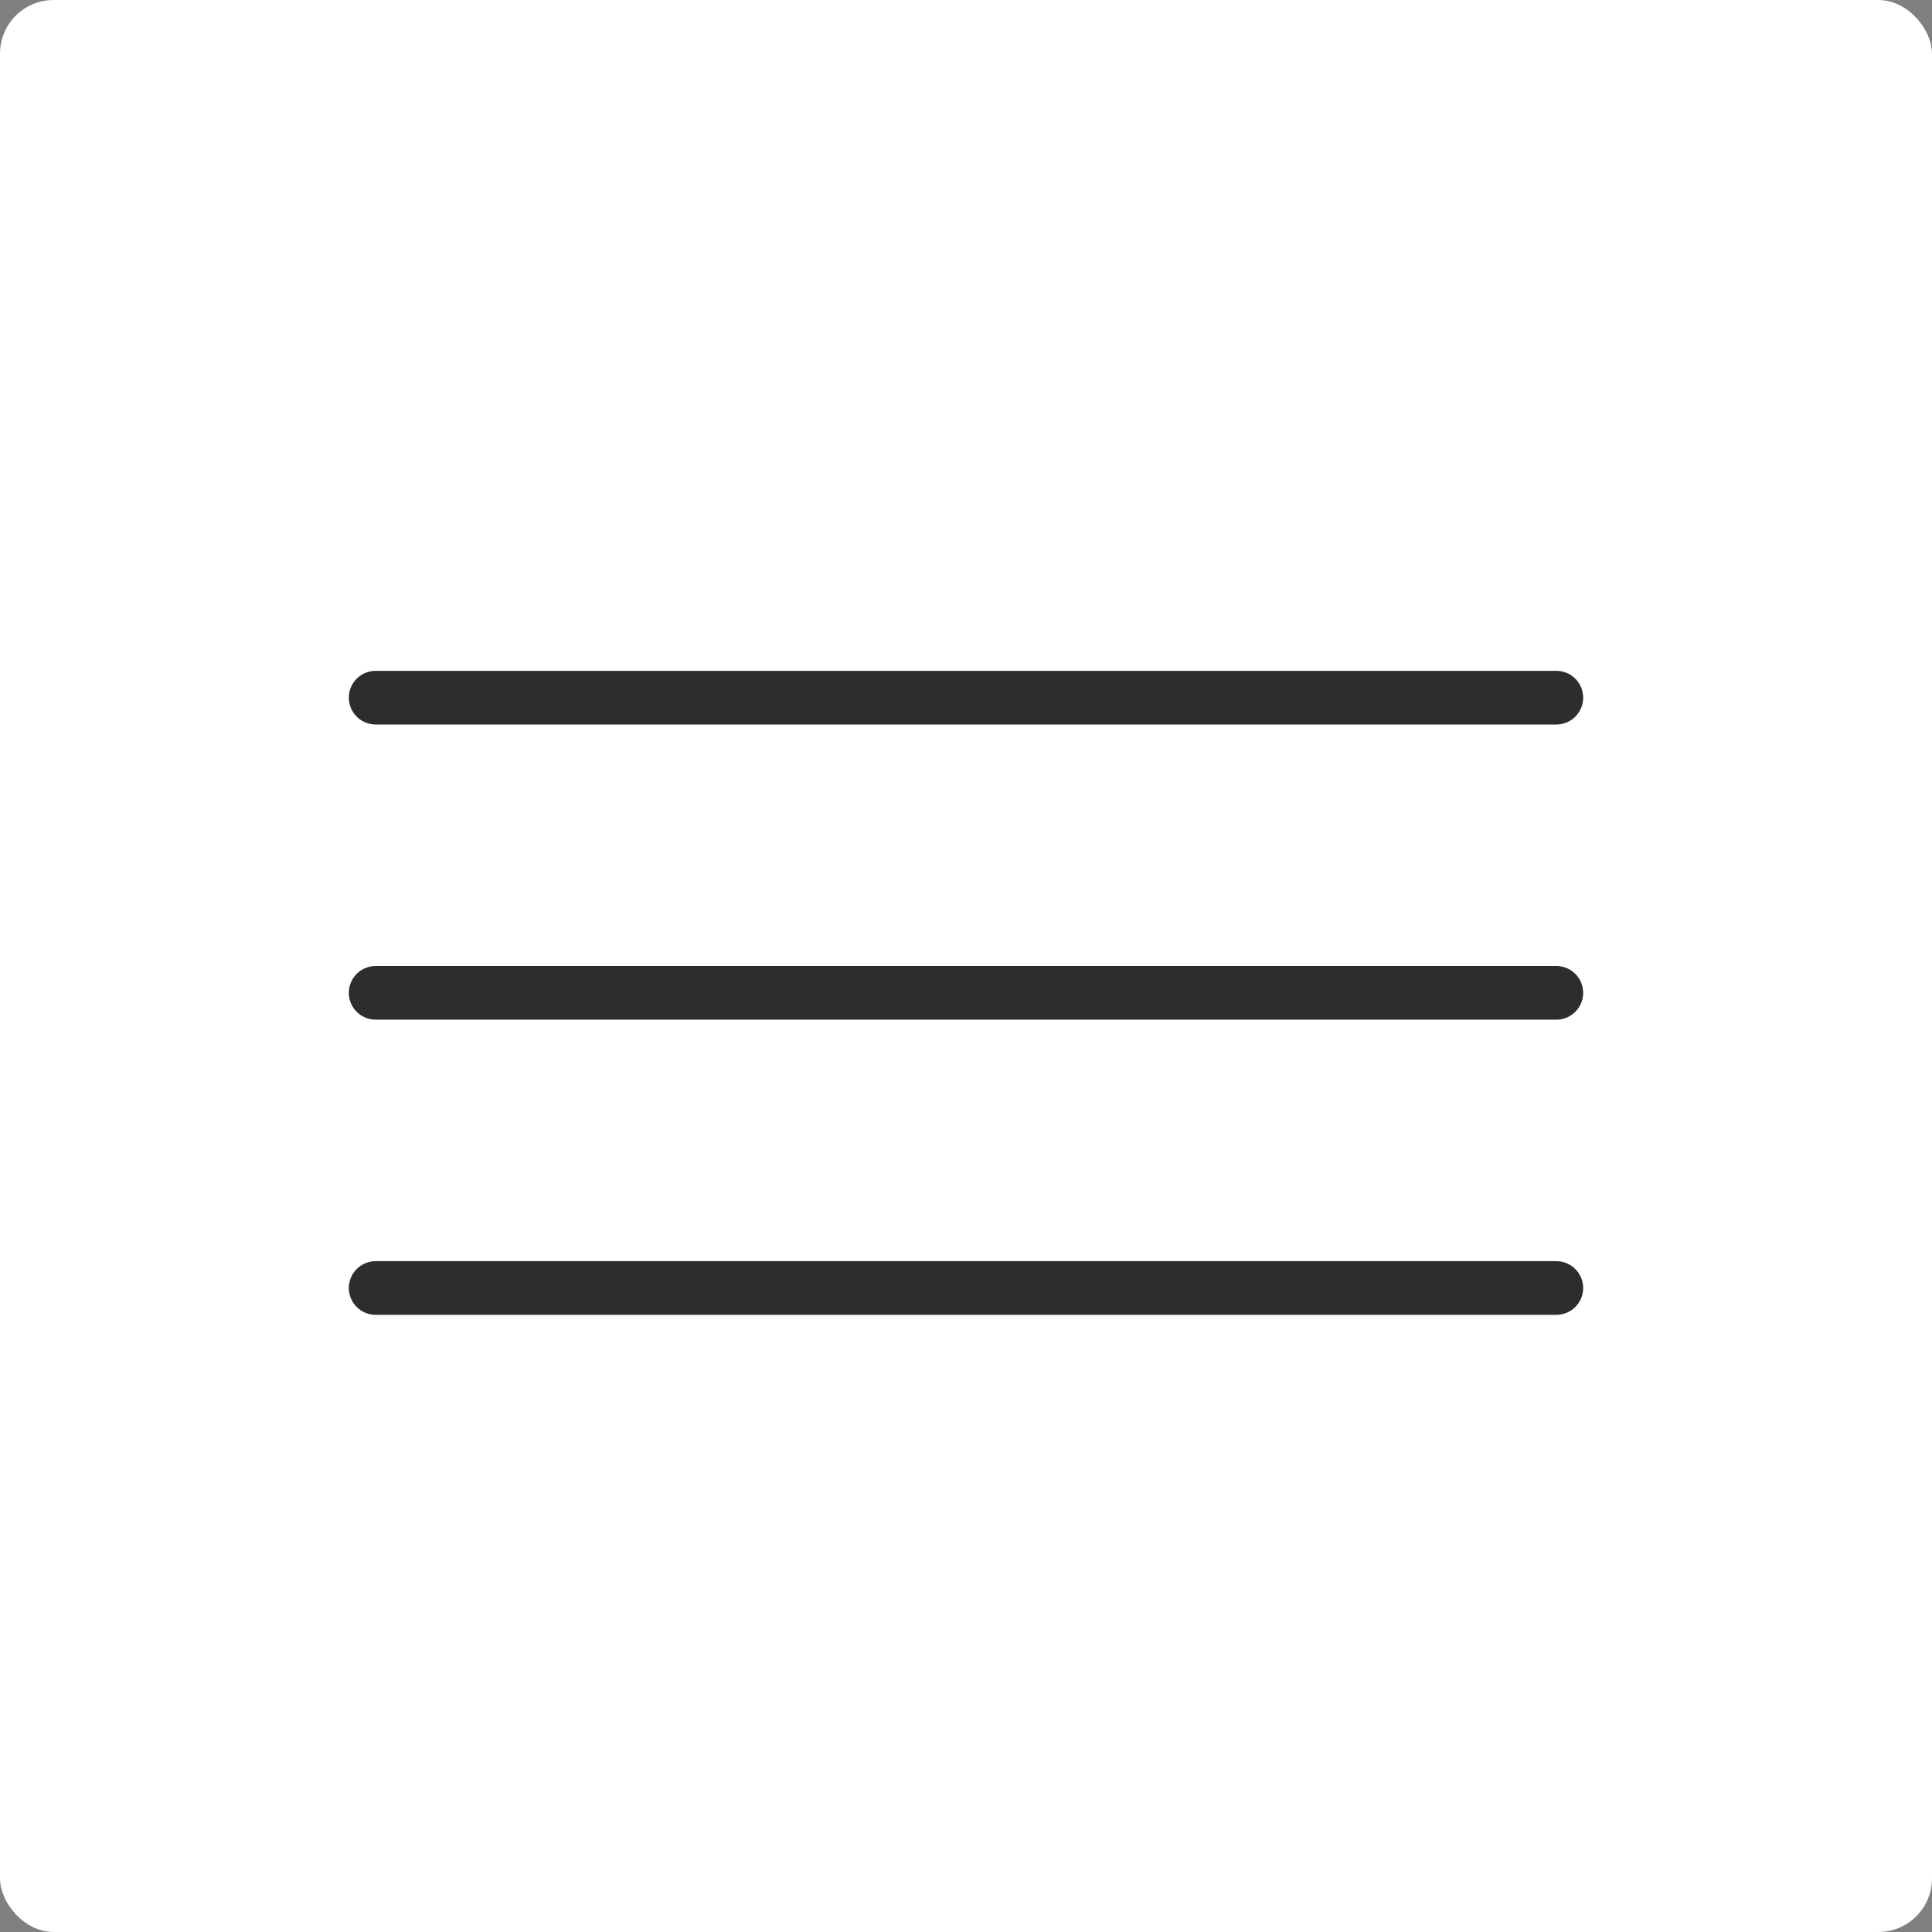<?xml version="1.0" encoding="UTF-8"?> <svg xmlns="http://www.w3.org/2000/svg" width="36" height="36" viewBox="0 0 36 36" fill="none"><rect x="0" y="0" width="36" height="36" fill="#808080" stroke="none"/><g clip-path="url(#clip0_299_765)"><rect width="36" height="36" rx="1" fill="white"></rect><path d="M7 24H29" stroke="#2D2D2D" stroke-linecap="round"></path><path d="M7 18.5H29" stroke="#2D2D2D" stroke-linecap="round"></path><path d="M7 13H29" stroke="#2D2D2D" stroke-linecap="round"></path></g><defs><clipPath id="clip0_299_765"><rect width="36" height="36" fill="white"></rect></clipPath></defs></svg> 